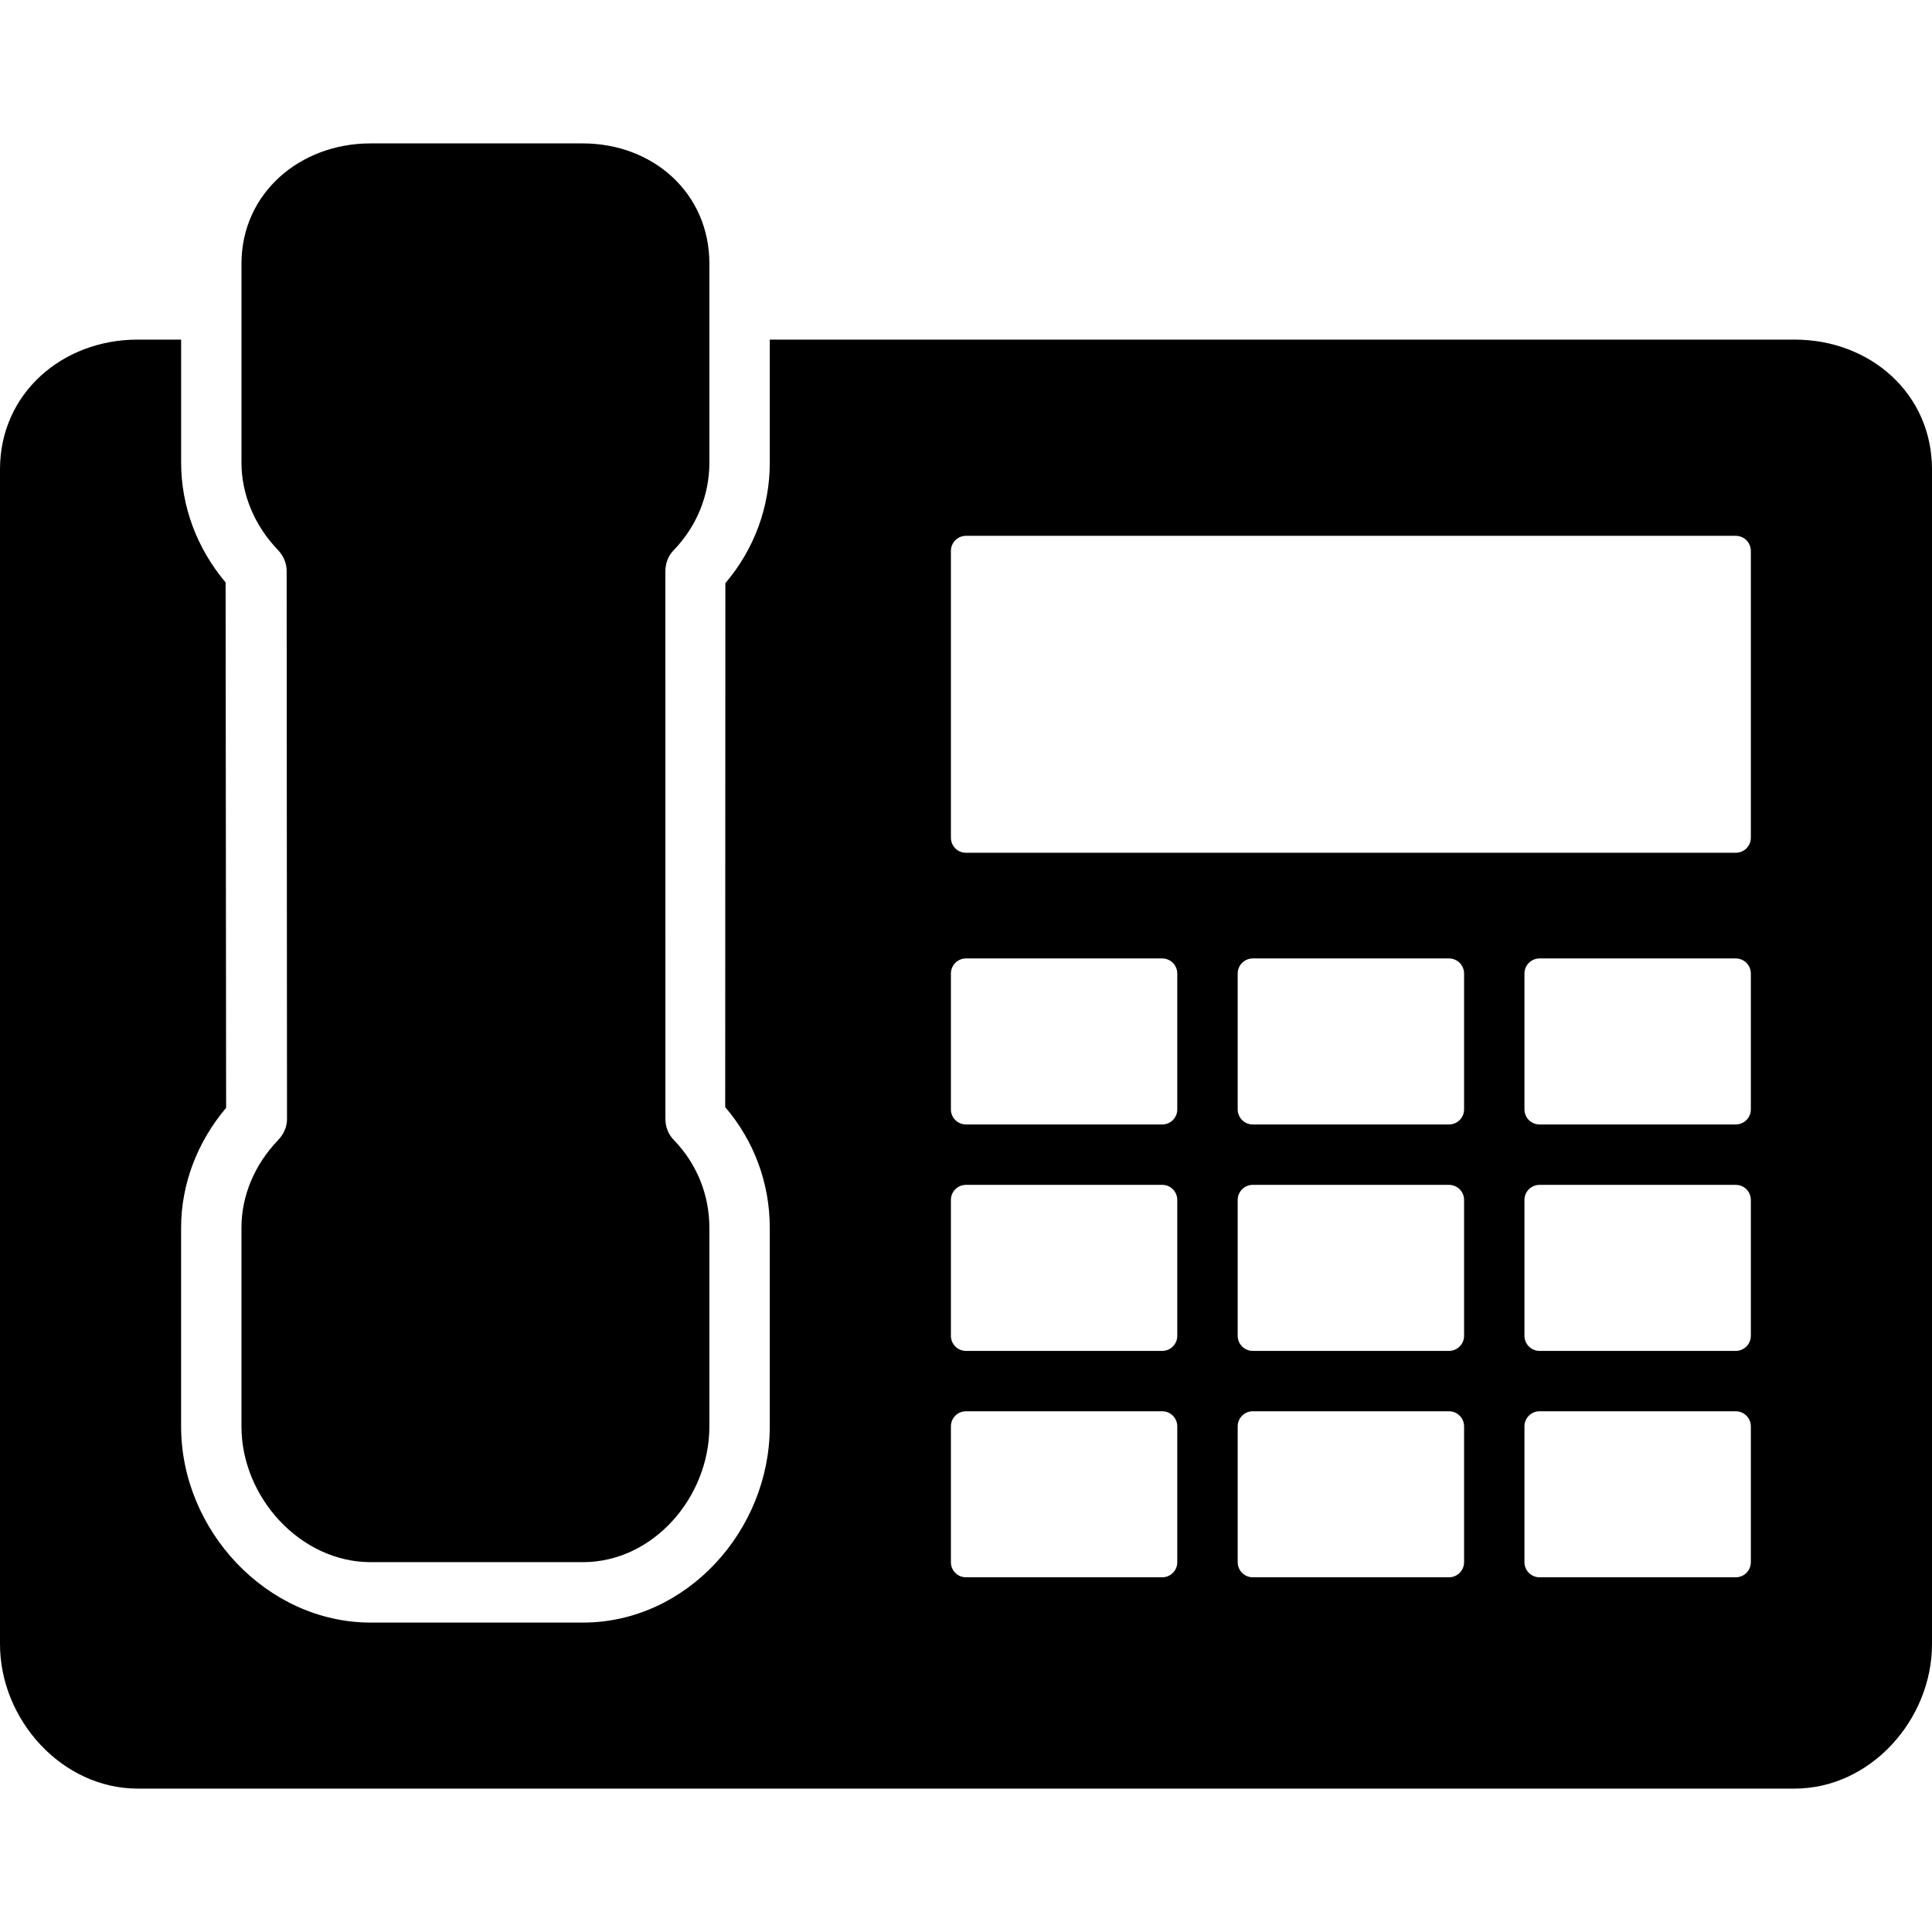 <?xml version="1.0" encoding="iso-8859-1"?>
<!-- Uploaded to: SVG Repo, www.svgrepo.com, Generator: SVG Repo Mixer Tools -->
<svg fill="#000000" height="800px" width="800px" version="1.1" id="Layer_1" xmlns="http://www.w3.org/2000/svg" xmlns:xlink="http://www.w3.org/1999/xlink" 
	 viewBox="0 0 503.596 503.596" xml:space="preserve">
<g>
	<g>
		<path d="M184.908,120.562V68.718c0-18.368-14.664-31.34-33.032-31.34H96.568c-18.368,0-33.624,12.972-33.624,31.34v51.84
			c0,8.416,3.472,16.512,9.508,22.808c1.4,1.46,2.268,3.412,2.268,5.436l0.092,142.972c0,2.036-0.948,3.992-2.364,5.456
			c-6.02,6.268-9.508,14.36-9.508,22.776v51.852c0,18.368,15.32,35.336,33.684,35.336h55.312c18.368,0,32.968-16.968,32.968-35.336
			v-51.844c0-8.48-3.196-16.616-9.312-22.912c-1.428-1.464-2.148-3.432-2.148-5.48l-0.012-142.648c0-2.044,0.684-4.012,2.1-5.48
			C181.656,137.182,184.908,129.038,184.908,120.562z"/>
	</g>
</g>
<g>
	<g>
		<path d="M467.784,88.522H200.652v32.04c0,11.508-4,22.56-11.58,31.444l-0.04,136.572c7.58,8.872,11.616,19.916,11.616,31.436
			v51.852c0,27.044-21.668,51.076-48.712,51.076H96.628c-27.04,0-49.42-24.032-49.42-51.076v-51.852
			c0-11.428,4.264-22.404,11.732-31.244l-0.132-136.948c-7.464-8.86-11.596-19.836-11.596-31.26v-32.04h-11.32
			C16.164,88.522,0,102.606,0,122.33v306.224c0,19.732,16.164,37.664,35.892,37.664h431.9c19.728,0,35.804-17.932,35.804-37.664
			V122.33C503.588,102.606,487.512,88.522,467.784,88.522z M302.944,411.138h-51.152c-2.172,0-3.928-1.764-3.928-3.936v-35.408
			c0-2.172,1.756-3.932,3.928-3.932h51.148c2.18,0,3.928,1.76,3.928,3.932v35.408h0.004
			C306.872,409.374,305.12,411.138,302.944,411.138z M302.944,352.126h-51.152c-2.172,0-3.928-1.764-3.928-3.936v-35.412
			c0-2.172,1.756-3.932,3.928-3.932h51.148c2.18,0,3.928,1.76,3.928,3.932v35.412h0.004
			C306.872,350.362,305.12,352.126,302.944,352.126z M302.944,293.102h-51.152c-2.172,0-3.928-1.756-3.928-3.932v-35.408
			c0-2.172,1.756-3.932,3.928-3.932h51.148c2.18,0,3.928,1.76,3.928,3.932v35.408h0.004
			C306.872,291.346,305.12,293.102,302.944,293.102z M381.628,407.202L381.628,407.202c0,2.172-1.756,3.936-3.936,3.936h-51.148
			c-2.164,0-3.928-1.764-3.928-3.936v-35.408c0-2.172,1.764-3.932,3.928-3.932h51.148c2.18,0,3.936,1.76,3.936,3.932V407.202z
			 M381.628,348.19L381.628,348.19c0,2.172-1.756,3.936-3.936,3.936h-51.148c-2.164,0-3.928-1.764-3.928-3.936v-35.412
			c0-2.172,1.764-3.932,3.928-3.932h51.148c2.18,0,3.936,1.76,3.936,3.932V348.19z M381.628,289.17L381.628,289.17
			c0,2.176-1.756,3.932-3.936,3.932h-51.148c-2.164,0-3.928-1.756-3.928-3.932v-35.408c0-2.172,1.764-3.932,3.928-3.932h51.148
			c2.18,0,3.936,1.76,3.936,3.932V289.17z M456.376,407.202c0,2.172-1.756,3.936-3.936,3.936H401.3
			c-2.172,0-3.936-1.764-3.936-3.936v-35.408c0-2.172,1.764-3.932,3.936-3.932h51.14c2.18,0,3.936,1.76,3.936,3.932V407.202z
			 M456.376,348.19c0,2.172-1.756,3.936-3.936,3.936H401.3c-2.172,0-3.936-1.764-3.936-3.936v-35.412
			c0-2.172,1.764-3.932,3.936-3.932h51.14c2.18,0,3.936,1.76,3.936,3.932V348.19z M456.376,289.17c0,2.176-1.756,3.932-3.936,3.932
			H401.3c-2.172,0-3.936-1.756-3.936-3.932v-35.408c0-2.172,1.764-3.932,3.936-3.932h51.14c2.18,0,3.936,1.76,3.936,3.932V289.17z
			 M456.376,218.354c0,2.172-1.756,3.932-3.936,3.932H251.792c-2.172,0-3.928-1.76-3.928-3.932v-74.752
			c0-2.172,1.756-3.932,3.928-3.932H452.44c2.18,0,3.936,1.76,3.936,3.932V218.354z"/>
	</g>
</g>
</svg>